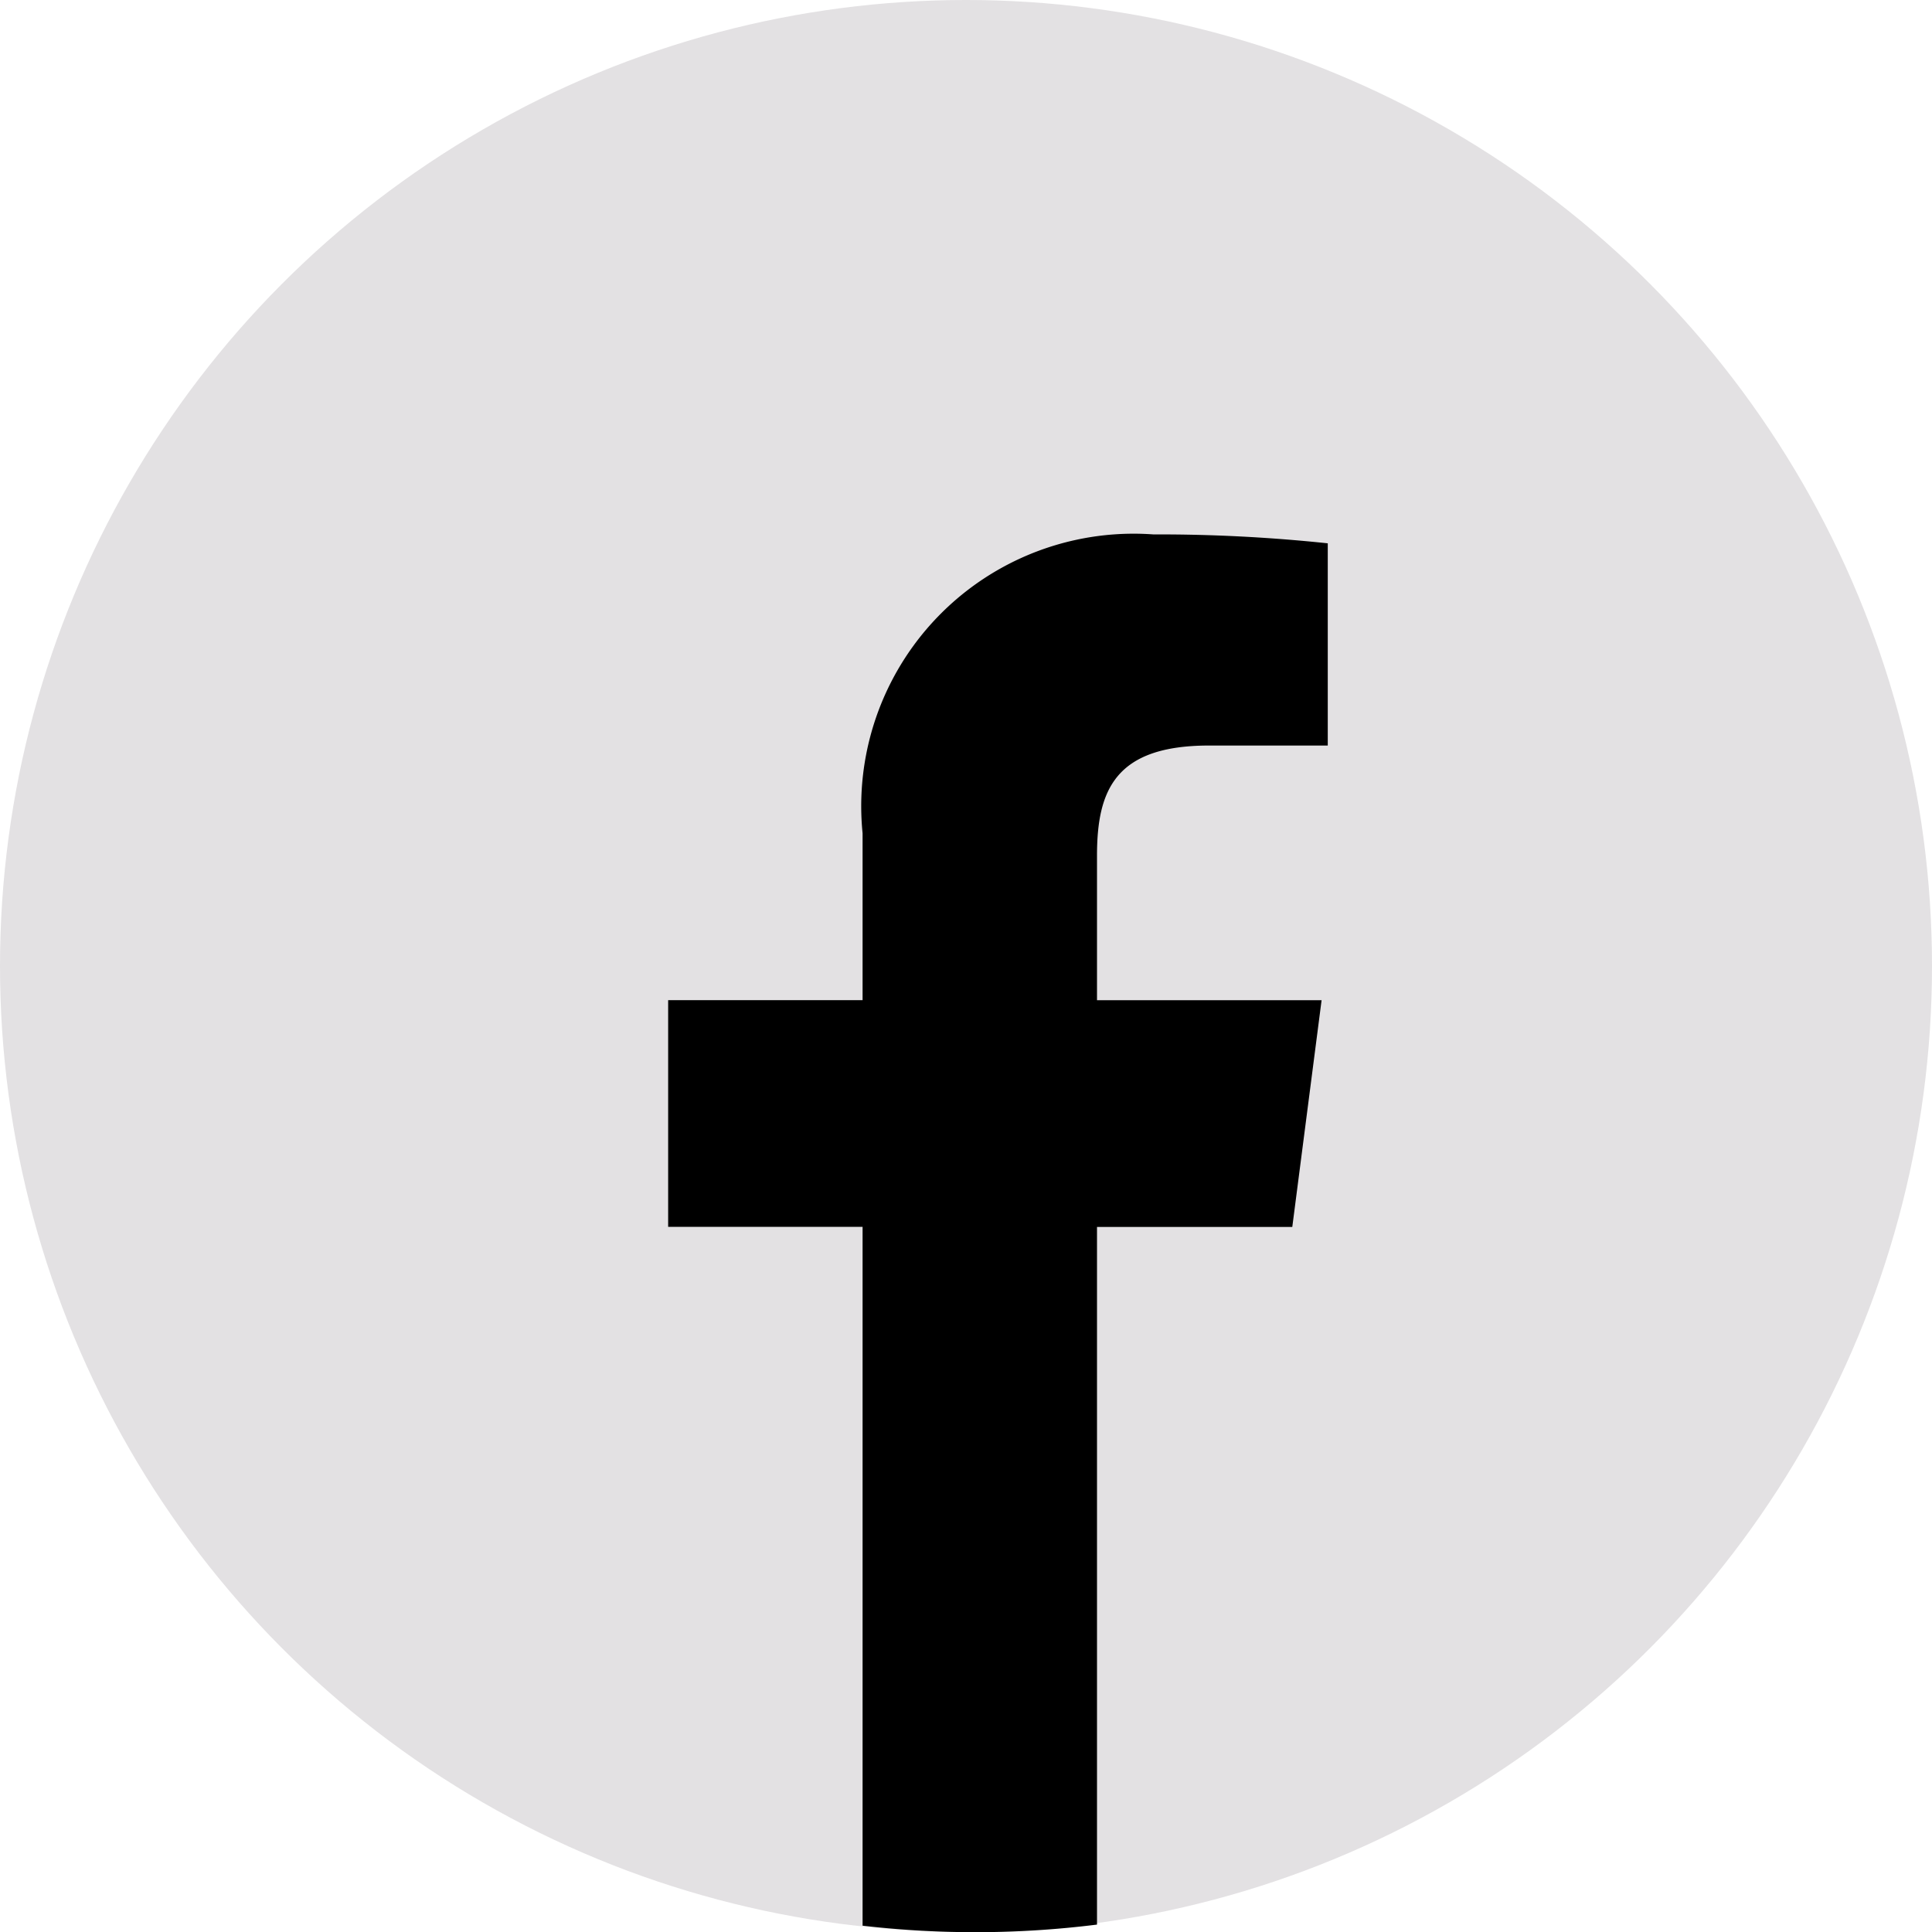 <svg id="Group_39" data-name="Group 39" xmlns="http://www.w3.org/2000/svg" width="36" height="36" viewBox="0 0 36 36">
  <circle id="Ellipse_28" data-name="Ellipse 28" cx="18" cy="18" r="18" fill="#e3e1e3"/>
  <path id="Intersection_1" data-name="Intersection 1" d="M3.623,25.933V12.915H0V8.691H3.623V5.582A5.076,5.076,0,0,1,9.041.013a29.929,29.929,0,0,1,3.25.166V3.947H10.079c-1.75,0-2.088.832-2.088,2.054V8.692h4.185l-.546,4.225H7.991v13a18.238,18.238,0,0,1-4.369.02Z" transform="translate(12.45 9.945)"/>
</svg>
